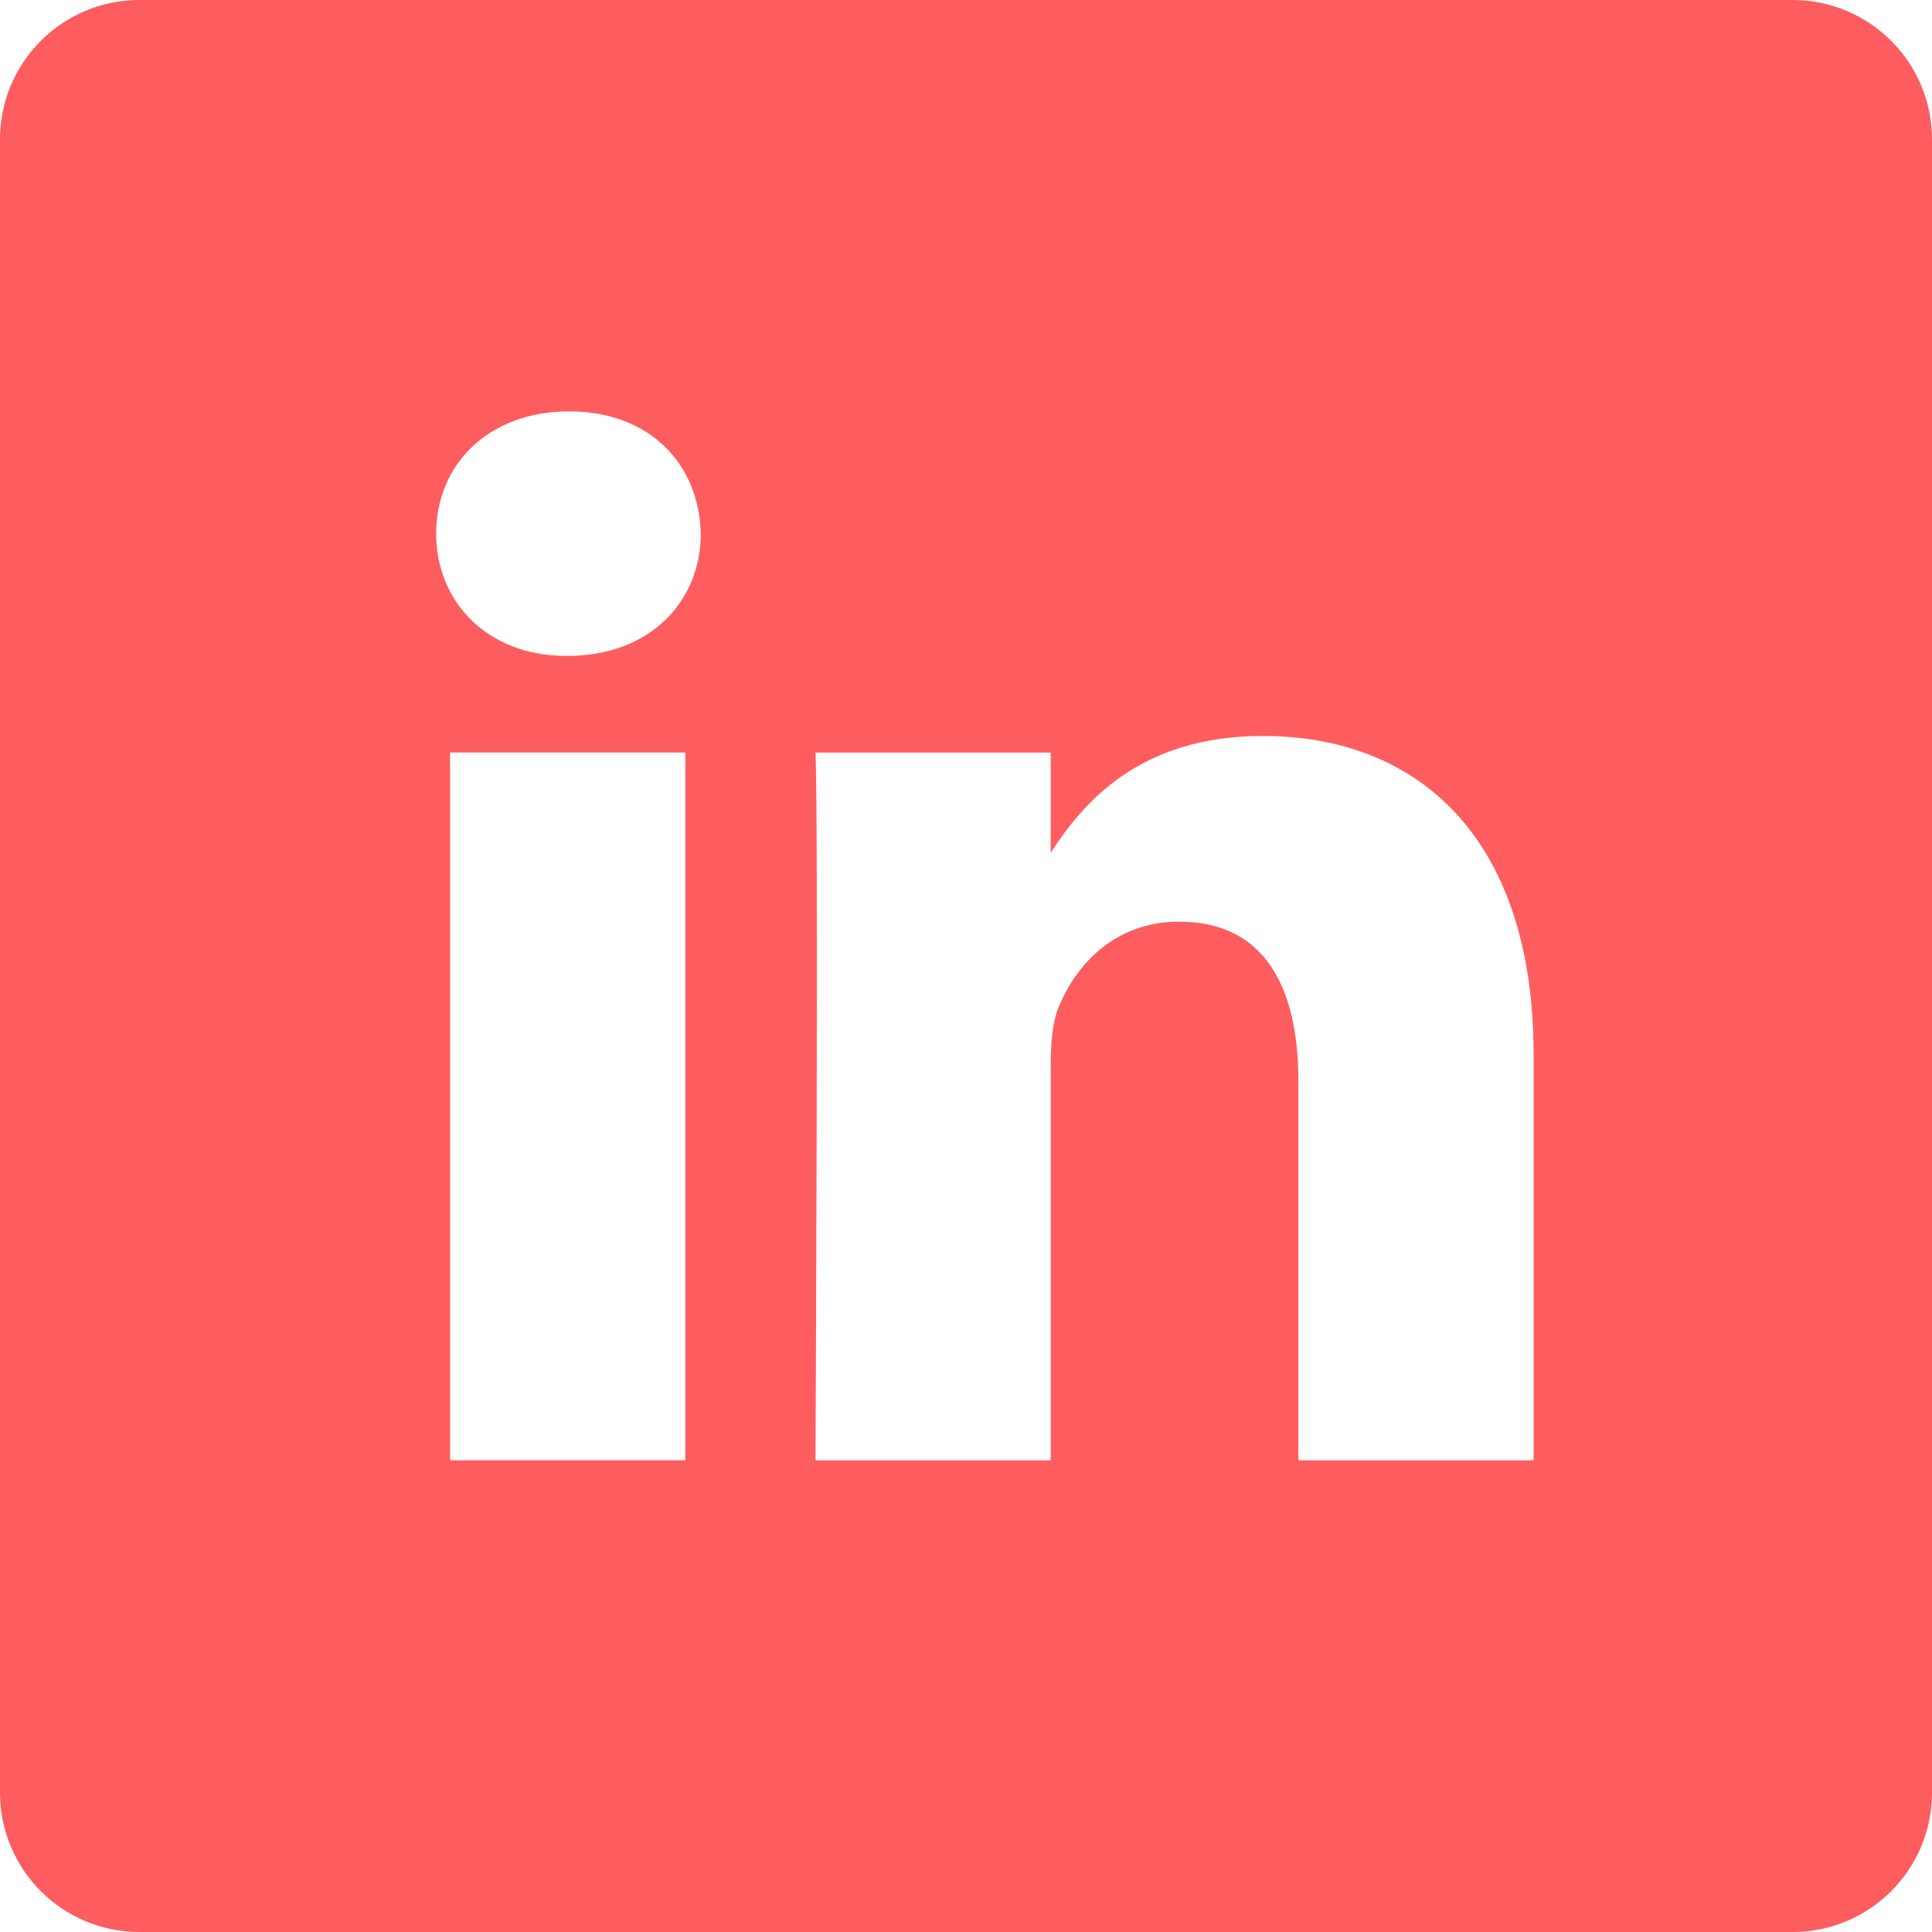<svg xmlns="http://www.w3.org/2000/svg" width="40" height="40" viewBox="0 0 40 40">
    <path fill="#FE5D60" d="M37.115 0H2.885C1.292 0 0 1.292 0 2.885v34.23C0 38.708 1.292 40 2.885 40h34.23C38.708 40 40 38.708 40 37.115V2.885C40 1.292 38.708 0 37.115 0zM14.188 30.234h-4.87V15.58h4.87v14.654zM11.753 13.58h-.032c-1.634 0-2.691-1.125-2.691-2.531 0-1.438 1.089-2.532 2.755-2.532 1.667 0 2.692 1.094 2.724 2.532 0 1.406-1.057 2.531-2.756 2.531zm19.999 16.655h-4.87v-7.84c0-1.97-.706-3.313-2.468-3.313-1.346 0-2.147.906-2.5 1.781-.128.313-.16.75-.16 1.189v8.183h-4.87s.064-13.279 0-14.654h4.87v2.075c.648-.999 1.806-2.419 4.39-2.419 3.205 0 5.608 2.095 5.608 6.596v8.402z"/>
</svg>
